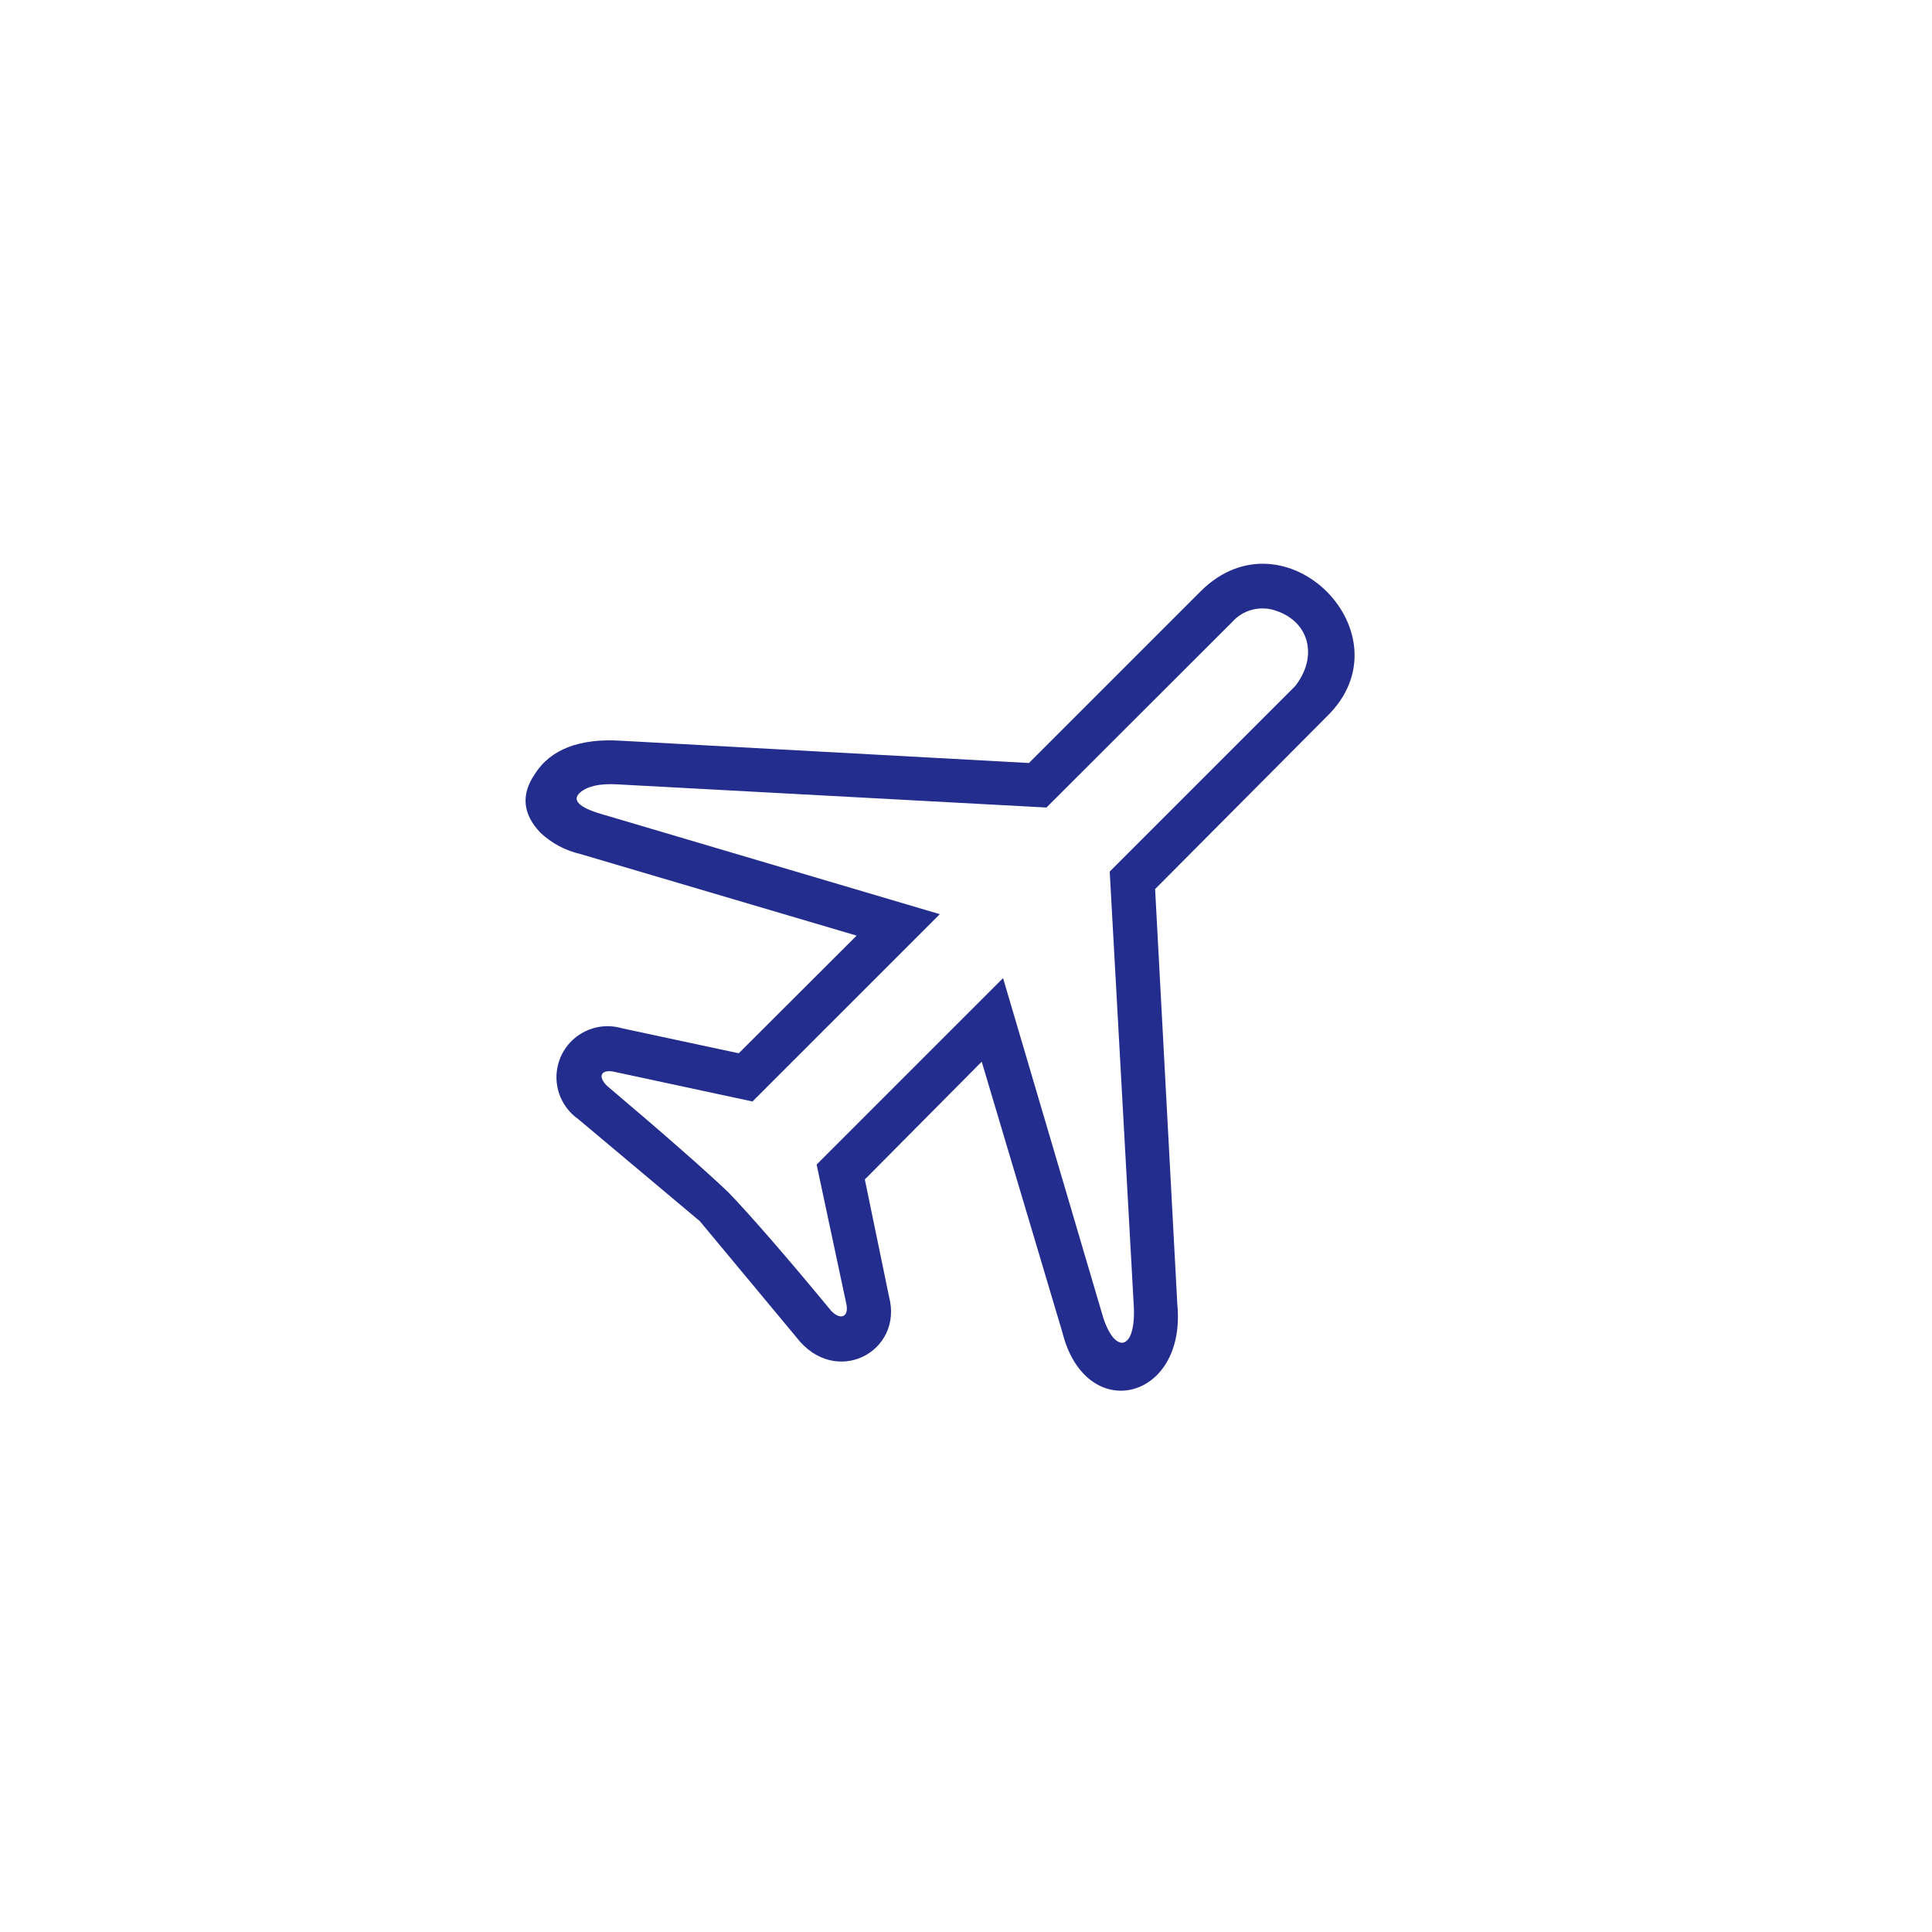 <?xml version="1.0" encoding="utf-8"?>
<!-- Generator: Adobe Illustrator 24.0.3, SVG Export Plug-In . SVG Version: 6.00 Build 0)  -->
<svg version="1.1" id="Ebene_2_1_" xmlns="http://www.w3.org/2000/svg" xmlns:xlink="http://www.w3.org/1999/xlink" x="0px" y="0px"
	 viewBox="0 0 200 200" style="enable-background:new 0 0 200 200;" xml:space="preserve">
<style type="text/css">
	.st0{clip-path:url(#SVGID_2_);}
	.st1{fill:#232D8D;}
</style>
<g id="Gruppe_144" transform="translate(71 85.61)">
	<g>
		<g>
			<defs>
				<rect id="SVGID_1_" x="-16.6" y="-27.25" width="85.82" height="85.61"/>
			</defs>
			<clipPath id="SVGID_2_">
				<use xlink:href="#SVGID_1_"  style="overflow:visible;"/>
			</clipPath>
			<g id="Gruppe_143" class="st0">
				<g id="Gruppe_142" transform="translate(82.937 -69.785)">
					<path id="Pfad_76" class="st1" d="M-16.6,58.36c8.74-8.45-4.32-21.7-13.06-12.96l-17.76,17.76l-42.14-2.3
						c-4.32-0.29-7.39,0.86-9.02,3.46c-1.44,2.11-1.25,4.13,0.58,6.05c1.15,1.09,2.58,1.85,4.13,2.21l28.61,8.45l-12.2,12.18
						l-12.1-2.59c-2.8-0.82-5.74,0.79-6.56,3.59c-0.64,2.18,0.19,4.52,2.05,5.82l12.58,10.56l9.98,12c4.03,5.28,11.14,1.54,9.6-4.22
						l-2.5-12.1l12.1-12.19l8.35,28.02c2.4,9.6,12.86,7.1,11.9-2.88l-2.3-43.01L-16.6,58.36z M-26.39,48.57
						c1.15-1.3,2.98-1.75,4.61-1.15c3.36,1.15,4.32,4.7,1.92,7.78l-19.2,19.2l2.5,45.12c0.19,4.42-1.92,4.9-3.17,1.06L-50.1,85.43
						l-19.3,19.3l3.07,14.4c0.29,1.25-0.48,1.82-1.54,0.77c-4.99-6.05-8.54-10.08-10.66-12.29c-2.21-2.11-6.34-5.76-12.58-11.04
						c-1.06-1.06-0.48-1.73,0.77-1.44l14.3,3.07l19.39-19.39l-35.04-10.37c-2.3-0.67-3.07-1.44-2.21-2.21
						c0.77-0.67,2.02-0.96,3.84-0.86l44.45,2.4L-26.39,48.57z"/>
				</g>
			</g>
		</g>
	</g>
</g>
</svg>
